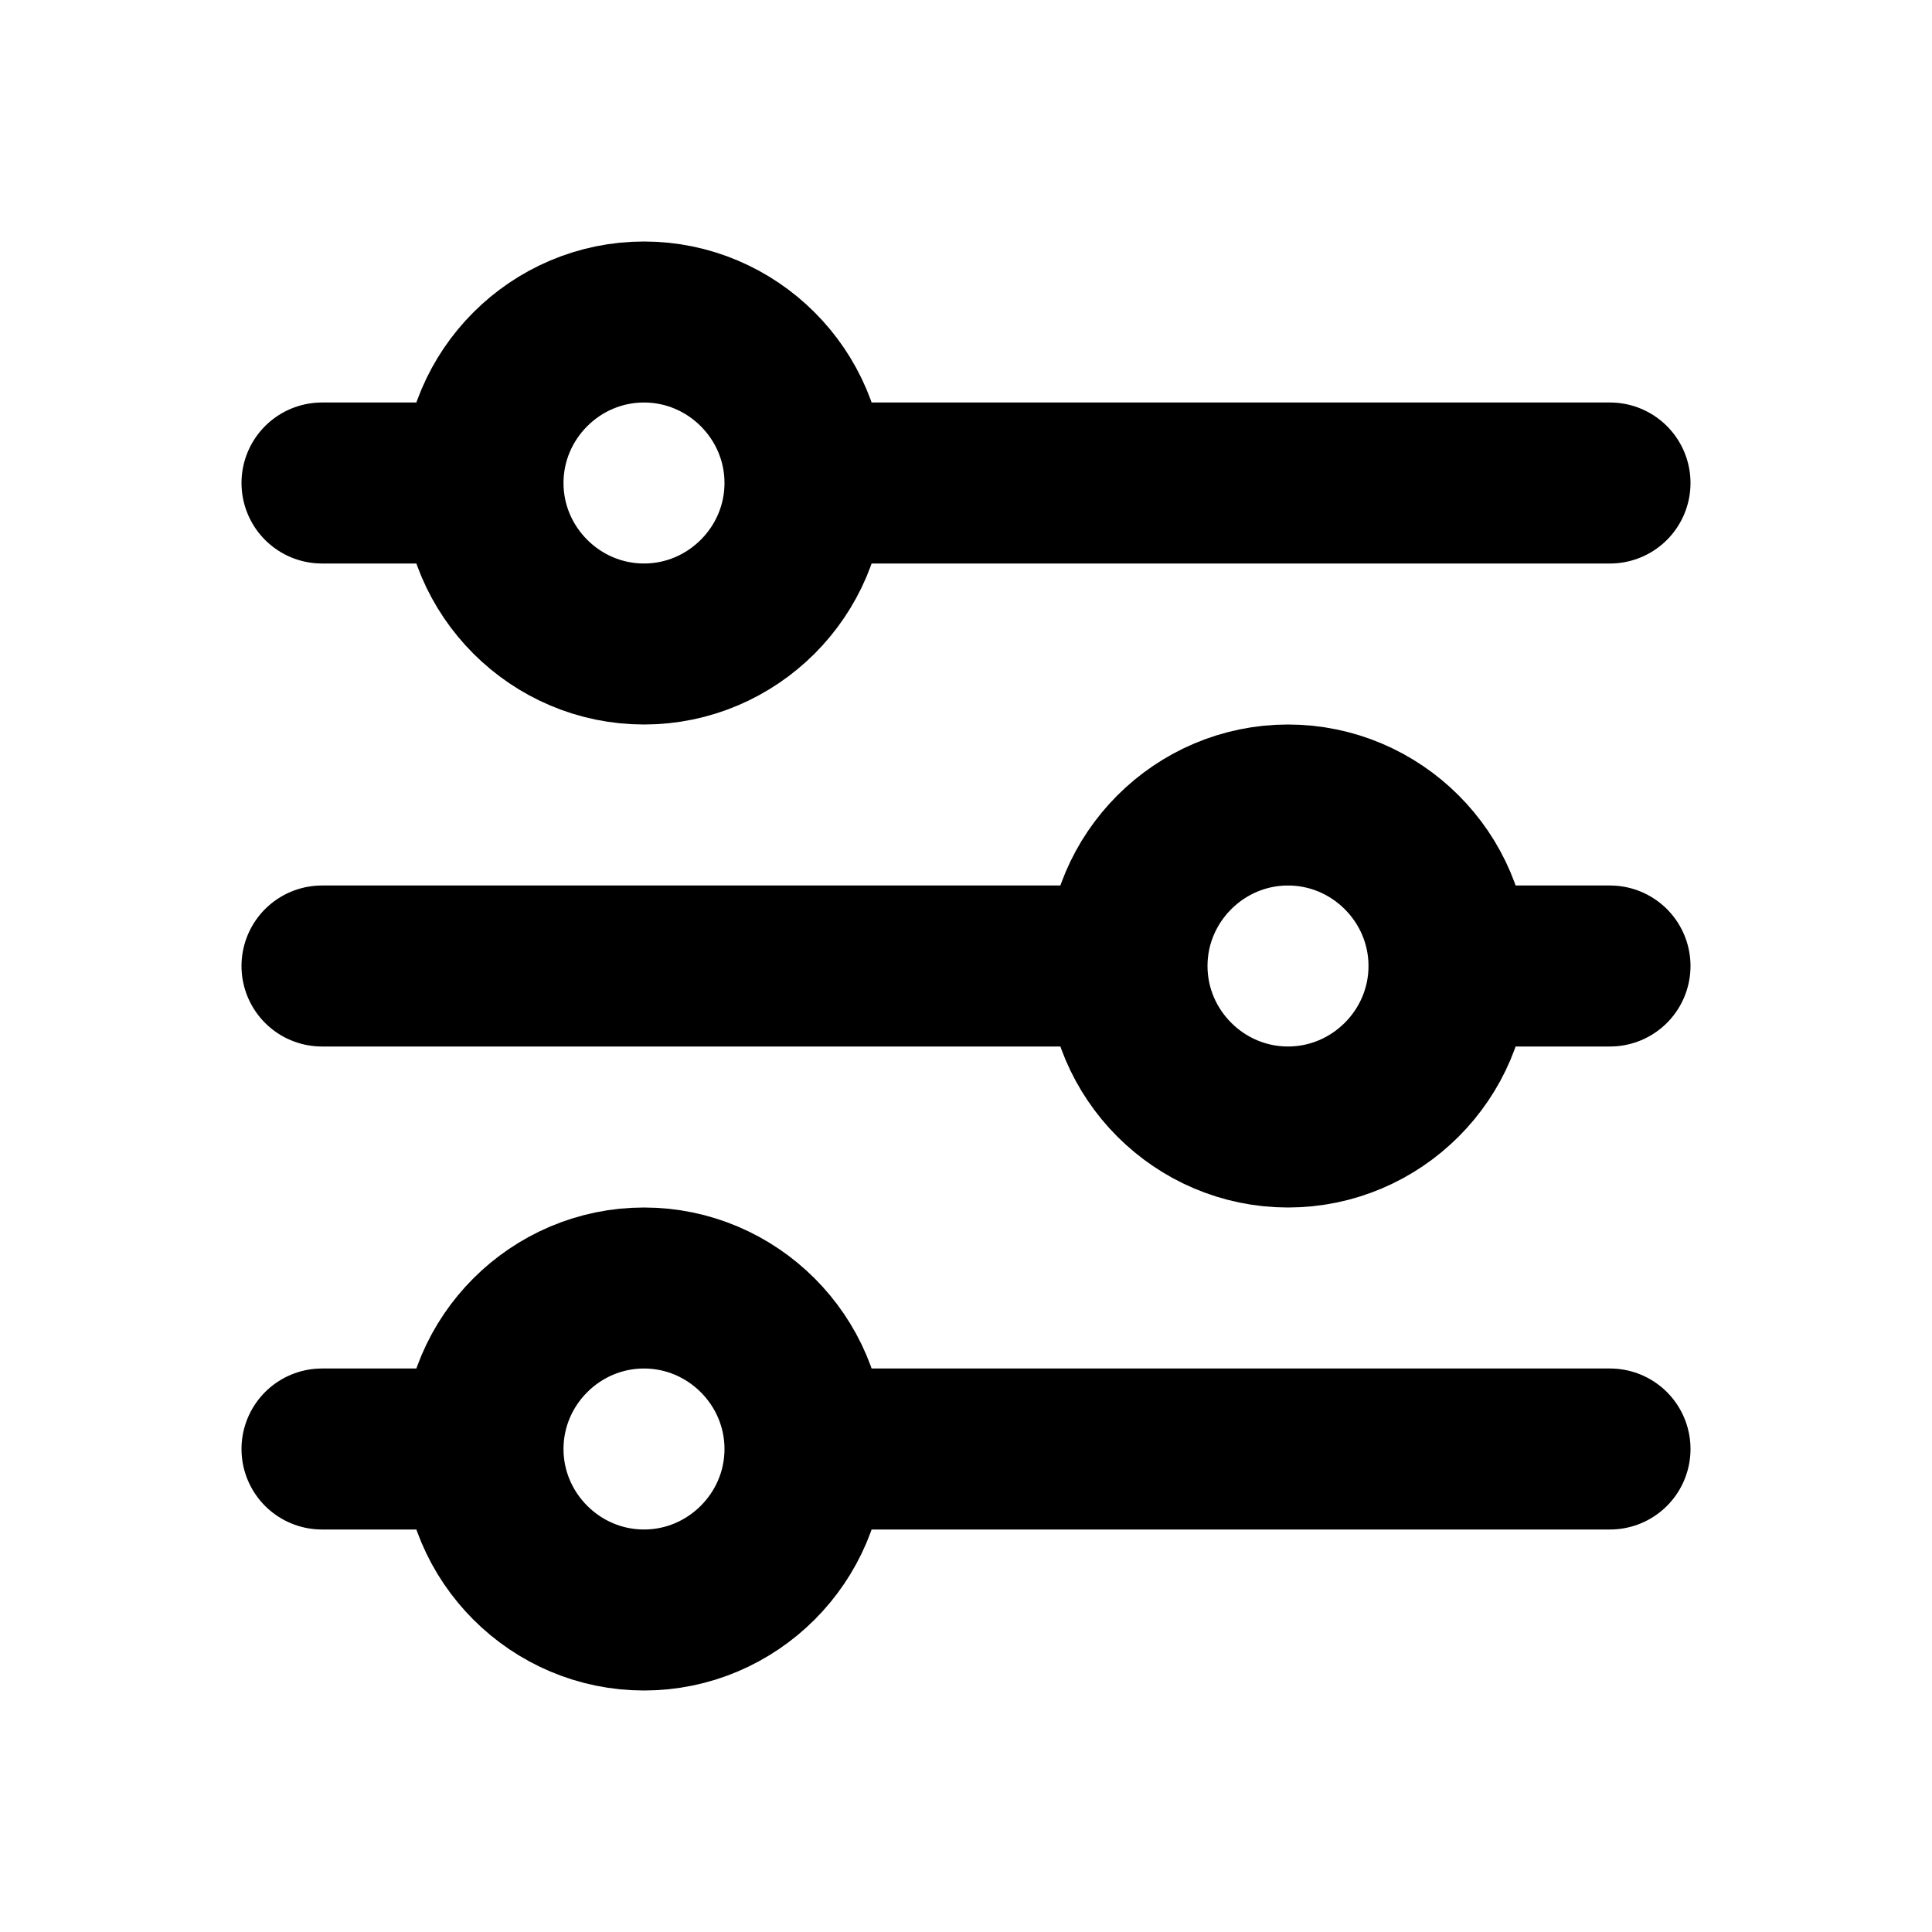 <svg xmlns="http://www.w3.org/2000/svg" xml:space="preserve" width="24" height="24" style="enable-background:new 0 0 24 24"><path d="M18 12h2m-2 0c0-1.1-.9-2-2-2s-2 .9-2 2m4 0c0 1.1-.9 2-2 2s-2-.9-2-2M6 6c0 1.1.9 2 2 2s2-.9 2-2M6 6c0-1.1.9-2 2-2s2 .9 2 2M6 6H4m6 0h10m-6 6H4m2 6c0 1.1.9 2 2 2s2-.9 2-2m-4 0c0-1.1.9-2 2-2s2 .9 2 2m-4 0H4m6 0h10" style="fill:none;stroke:currentColor;stroke-width:2;stroke-linecap:round;stroke-linejoin:round"/></svg>